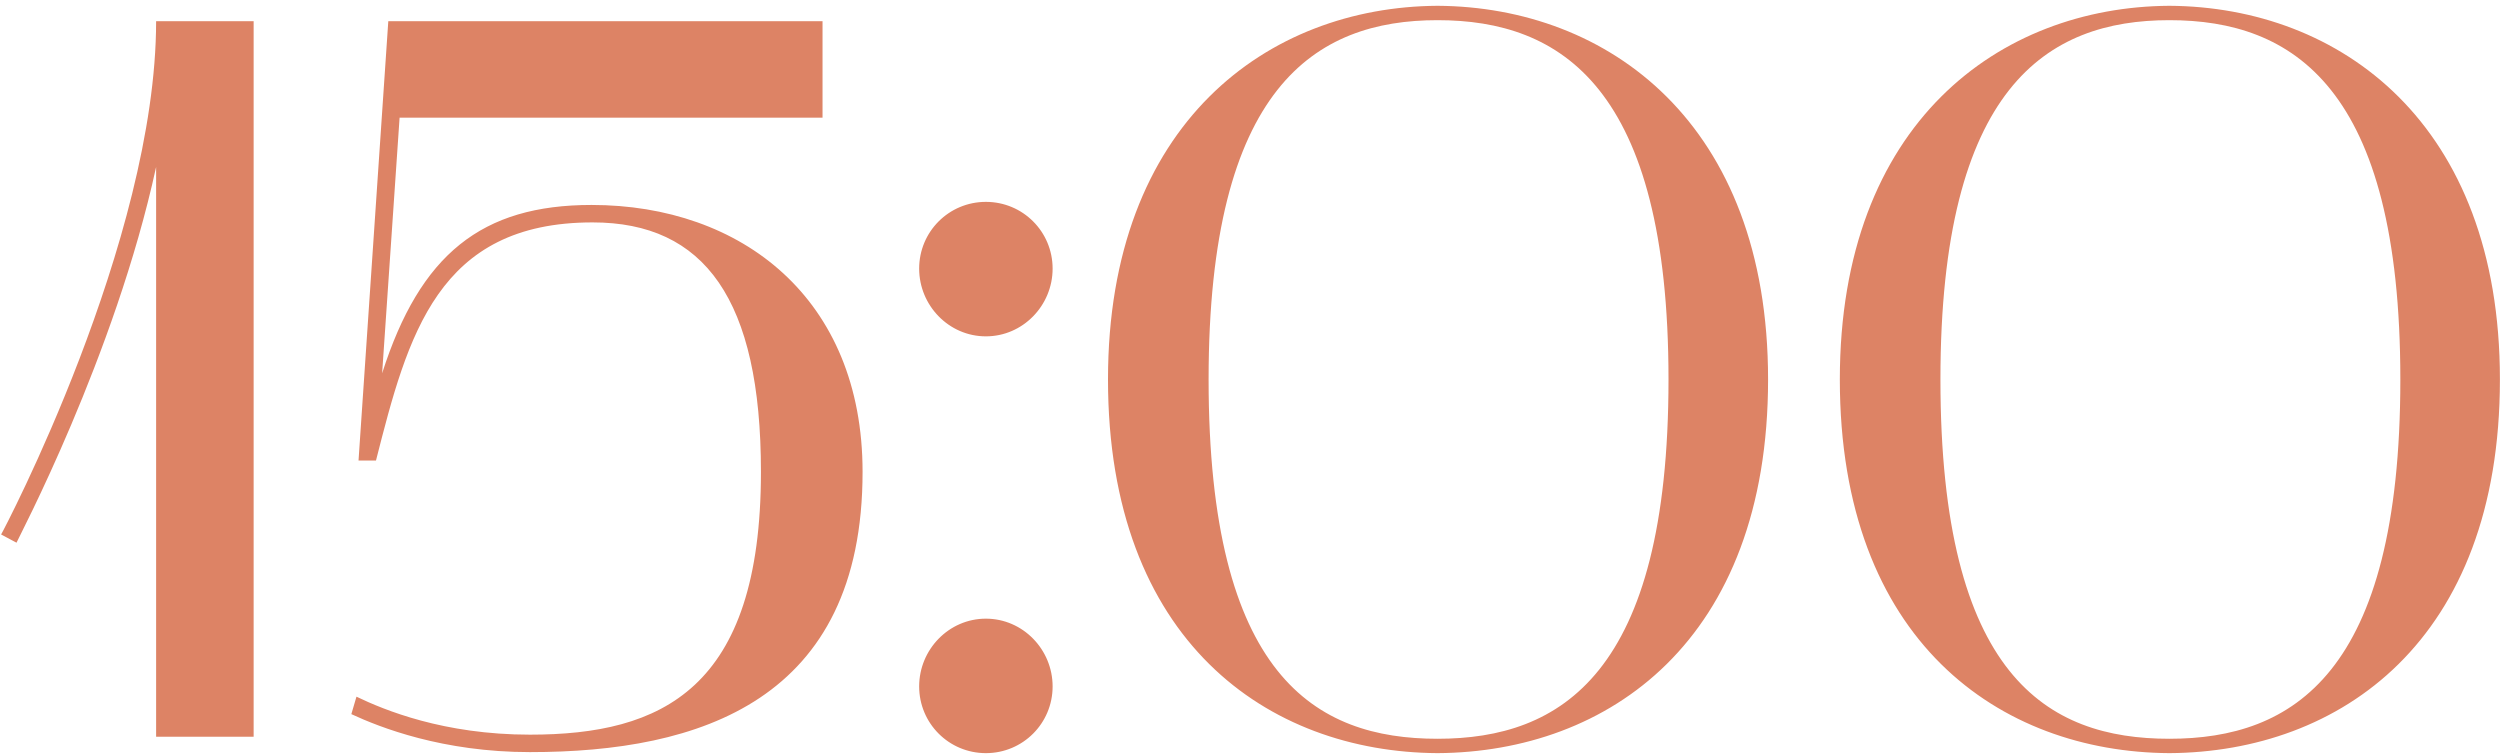 <?xml version="1.0" encoding="UTF-8"?> <svg xmlns="http://www.w3.org/2000/svg" width="414" height="125" viewBox="0 0 414 125" fill="none"><path d="M2.733 89.87L0.183 88.51C0.523 88 25.853 39.89 25.853 3.51H42.003V122H25.853V27.65C19.053 58.93 2.903 89.36 2.733 89.87ZM87.762 124.55C73.312 124.55 62.942 120.47 58.182 118.26L59.032 115.37C63.622 117.58 73.482 121.66 87.762 121.66C109.522 121.66 126.012 114.18 126.012 78.14C126.012 49.58 116.662 36.83 98.132 36.83C72.462 36.83 67.532 55.53 62.262 76.27H59.372L64.302 3.51H136.212V19.49H66.172L63.282 61.82C69.572 42.1 79.772 33.94 97.962 33.94C122.782 33.94 142.842 49.41 142.842 78.14C142.842 116.05 115.812 124.55 87.762 124.55ZM163.263 55.7C157.143 55.7 152.213 50.6 152.213 44.48C152.213 38.36 157.143 33.43 163.263 33.43C169.383 33.43 174.313 38.36 174.313 44.48C174.313 50.6 169.383 55.7 163.263 55.7ZM152.213 113.67C152.213 107.55 157.143 102.45 163.263 102.45C169.383 102.45 174.313 107.55 174.313 113.67C174.313 119.79 169.383 124.72 163.263 124.72C157.143 124.72 152.213 119.79 152.213 113.67ZM183.484 62.84C183.484 20.34 210.004 1.13 238.054 0.96C266.274 1.13 292.794 20.34 292.794 62.84C292.794 106.19 266.274 124.55 238.054 124.72C210.004 124.55 183.484 106.19 183.484 62.84ZM238.054 3.34C217.824 3.34 200.144 14.39 200.144 62.84C200.144 111.97 217.824 122.34 238.054 122.34C258.454 122.34 276.304 111.63 276.304 62.84C276.304 14.39 258.454 3.34 238.054 3.34ZM304.676 62.84C304.676 20.34 331.196 1.13 359.246 0.96C387.466 1.13 413.986 20.34 413.986 62.84C413.986 106.19 387.466 124.55 359.246 124.72C331.196 124.55 304.676 106.19 304.676 62.84ZM359.246 3.34C339.016 3.34 321.336 14.39 321.336 62.84C321.336 111.97 339.016 122.34 359.246 122.34C379.646 122.34 397.496 111.63 397.496 62.84C397.496 14.39 379.646 3.34 359.246 3.34Z" fill="#DD8365"></path></svg> 
